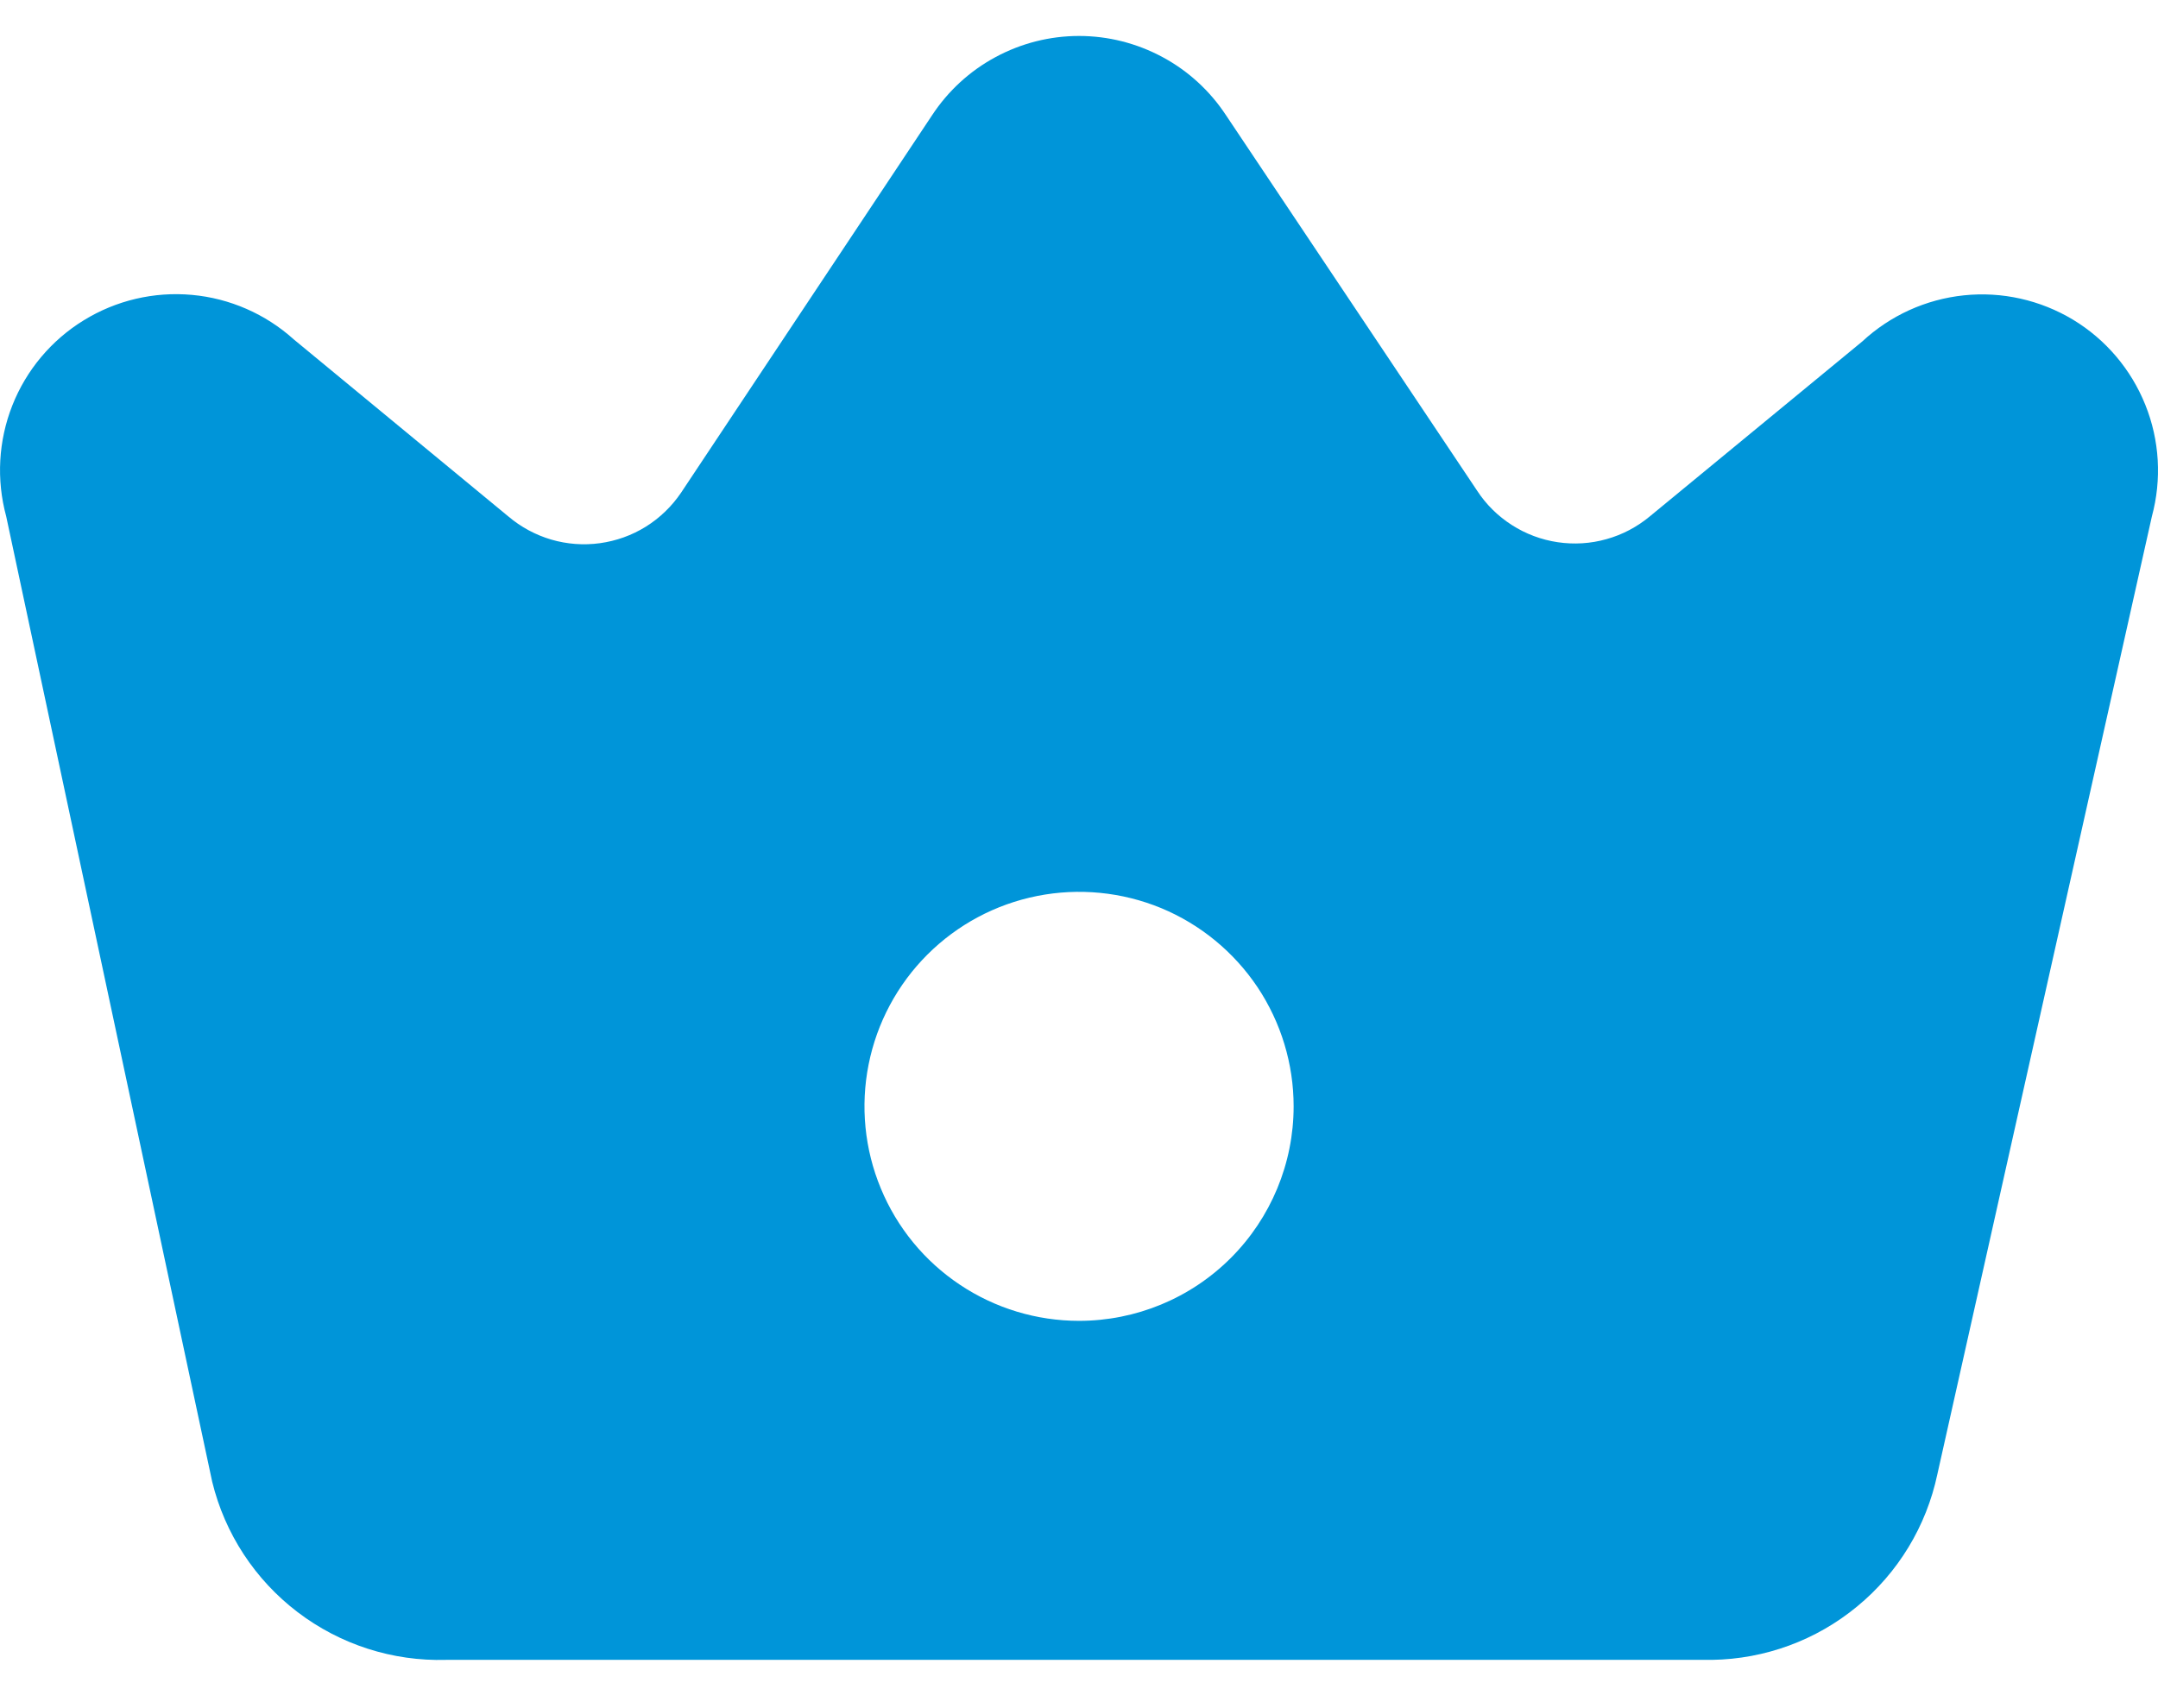 <svg width="24" height="19" viewBox="0 0 24 19" fill="none" xmlns="http://www.w3.org/2000/svg">
<g id="Layer 2">
<path id="Vector" d="M20.71 3.799L18.348 5.744C18.207 5.861 18.043 5.948 17.866 5.997C17.69 6.047 17.505 6.058 17.323 6.031C17.142 6.004 16.968 5.939 16.814 5.84C16.659 5.741 16.527 5.611 16.427 5.457L13.635 1.282C13.457 1.011 13.214 0.788 12.929 0.635C12.643 0.481 12.325 0.4 12 0.4C11.676 0.4 11.357 0.481 11.072 0.635C10.787 0.788 10.544 1.011 10.366 1.282L7.574 5.481C7.471 5.633 7.338 5.761 7.183 5.858C7.027 5.955 6.853 6.017 6.672 6.042C6.491 6.067 6.306 6.053 6.131 6.002C5.955 5.95 5.792 5.862 5.653 5.744L3.267 3.775C2.953 3.492 2.555 3.318 2.134 3.28C1.713 3.242 1.291 3.341 0.931 3.563C0.571 3.784 0.292 4.117 0.137 4.51C-0.018 4.903 -0.042 5.336 0.069 5.744L2.36 16.482C2.501 17.06 2.837 17.572 3.31 17.932C3.784 18.293 4.366 18.48 4.961 18.463H19.04C19.63 18.454 20.199 18.245 20.654 17.869C21.11 17.494 21.424 16.976 21.546 16.399L23.932 5.744C24.043 5.333 24.018 4.898 23.859 4.503C23.701 4.109 23.419 3.776 23.055 3.556C22.691 3.337 22.265 3.241 21.842 3.285C21.419 3.329 21.022 3.509 20.71 3.799ZM12 14.692C11.528 14.692 11.067 14.552 10.675 14.29C10.282 14.028 9.976 13.655 9.796 13.219C9.615 12.783 9.568 12.303 9.66 11.841C9.752 11.378 9.979 10.953 10.313 10.619C10.647 10.285 11.072 10.058 11.535 9.966C11.998 9.874 12.477 9.921 12.914 10.101C13.35 10.282 13.722 10.588 13.985 10.98C14.247 11.373 14.387 11.834 14.387 12.306C14.387 12.939 14.135 13.546 13.688 13.993C13.24 14.441 12.633 14.692 12 14.692Z" fill="url(#paint0_linear_4570_7171)"/>
</g>
<defs>
<linearGradient id="paint0_linear_4570_7171" x1="27.594" y1="-1.293" x2="-1.299" y2="-0.073" gradientUnits="userSpaceOnUse">
<stop stop-color="#0095d9"/>
<stop offset="1" stop-color="#0095d9"/>
</linearGradient>
</defs>
</svg>
